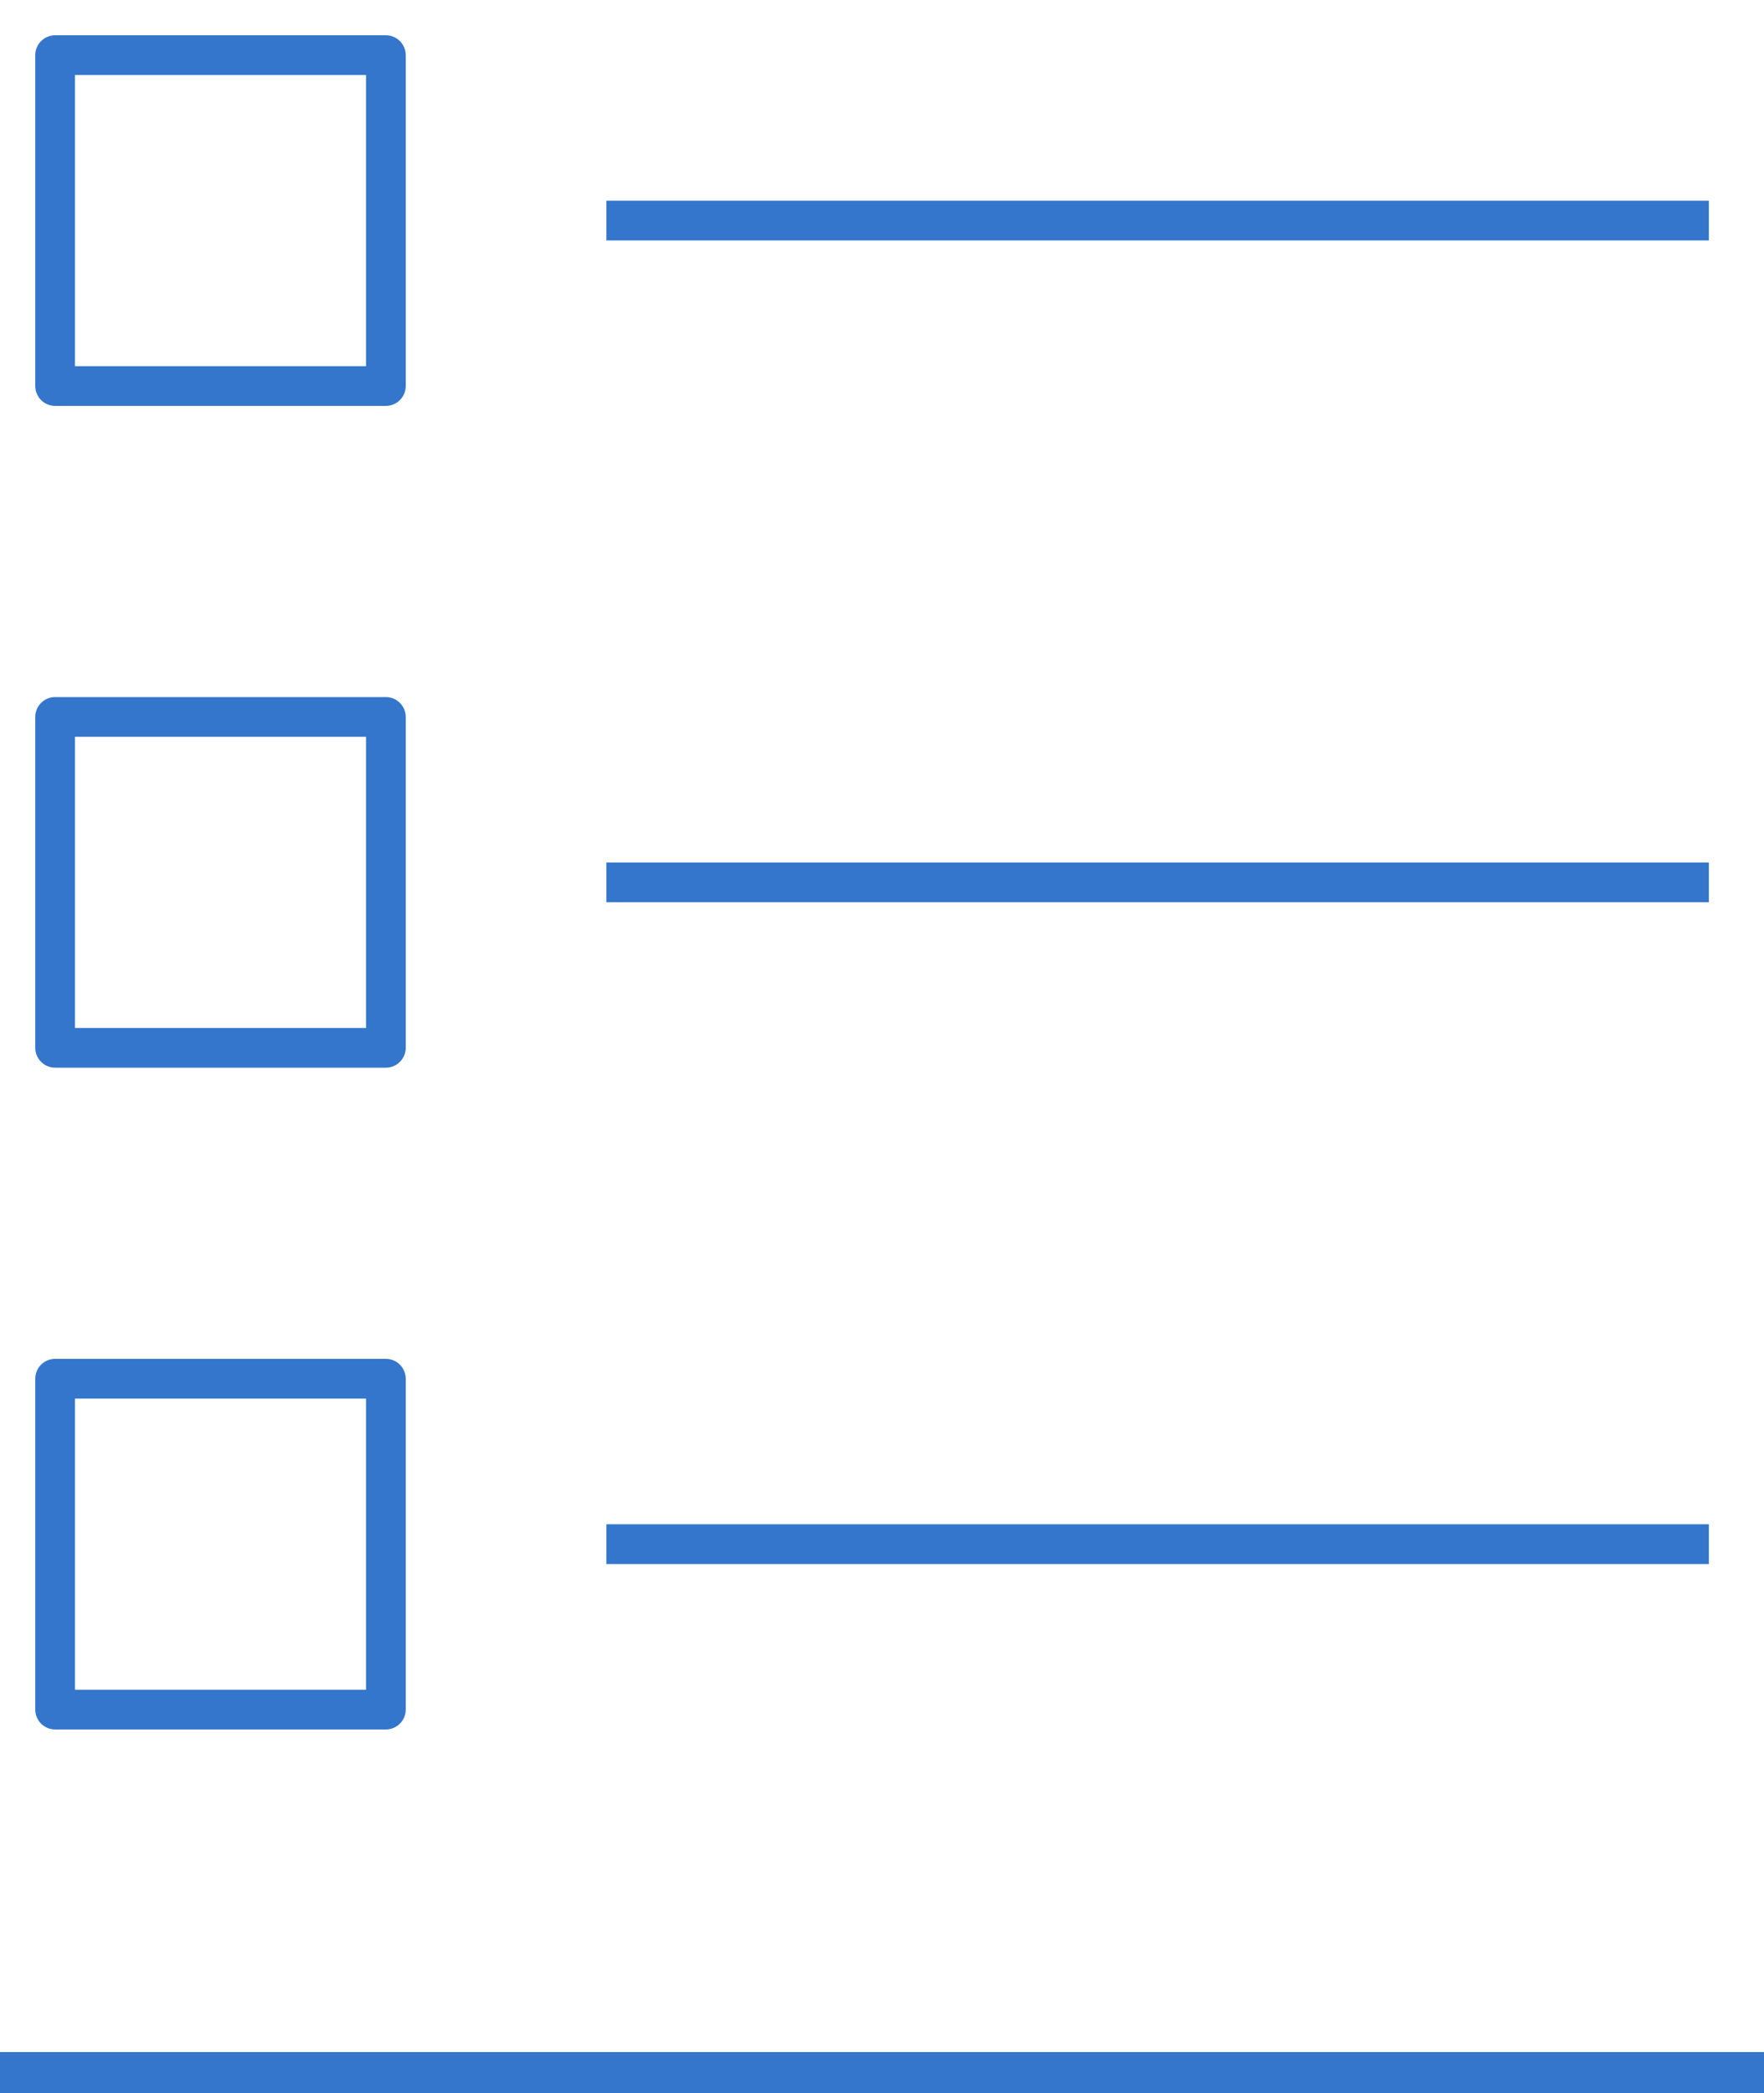 <svg width="86" height="102" viewBox="0 0 86 102" fill="none" xmlns="http://www.w3.org/2000/svg">
<g clip-path="url(#clip0_1_2890)">
<path d="M18.812 84.28H2.688C2.153 84.28 1.72 83.847 1.72 83.312V67.188C1.72 66.653 2.153 66.22 2.688 66.22H18.812C19.347 66.22 19.78 66.653 19.78 67.188V83.312C19.78 83.847 19.347 84.28 18.812 84.28ZM3.655 82.345H17.845V68.155H3.655V82.345ZM83.312 76.218H29.562V74.282H83.312V76.218ZM18.812 52.03H2.688C2.153 52.03 1.72 51.597 1.72 51.062V34.938C1.72 34.403 2.153 33.97 2.688 33.97H18.812C19.347 33.97 19.78 34.403 19.78 34.938V51.062C19.78 51.597 19.347 52.03 18.812 52.03ZM3.655 50.095H17.845V35.905H3.655V50.095ZM83.312 43.968H29.562V42.032H83.312V43.968ZM18.812 19.78H2.688C2.153 19.78 1.72 19.347 1.72 18.812V2.687C1.72 2.153 2.153 1.72 2.688 1.72H18.812C19.347 1.72 19.78 2.153 19.78 2.687V18.812C19.78 19.347 19.347 19.78 18.812 19.78ZM3.655 17.845H17.845V3.655H3.655V17.845ZM83.312 11.717H29.562V9.782H83.312V11.717Z" fill="#3376CB"/>
</g>
<line y1="101" x2="86" y2="101" stroke="#3376CB" stroke-width="2"/>
<defs>
<clipPath id="clip0_1_2890">
<rect width="86" height="86" fill="white"/>
</clipPath>
</defs>
</svg>
